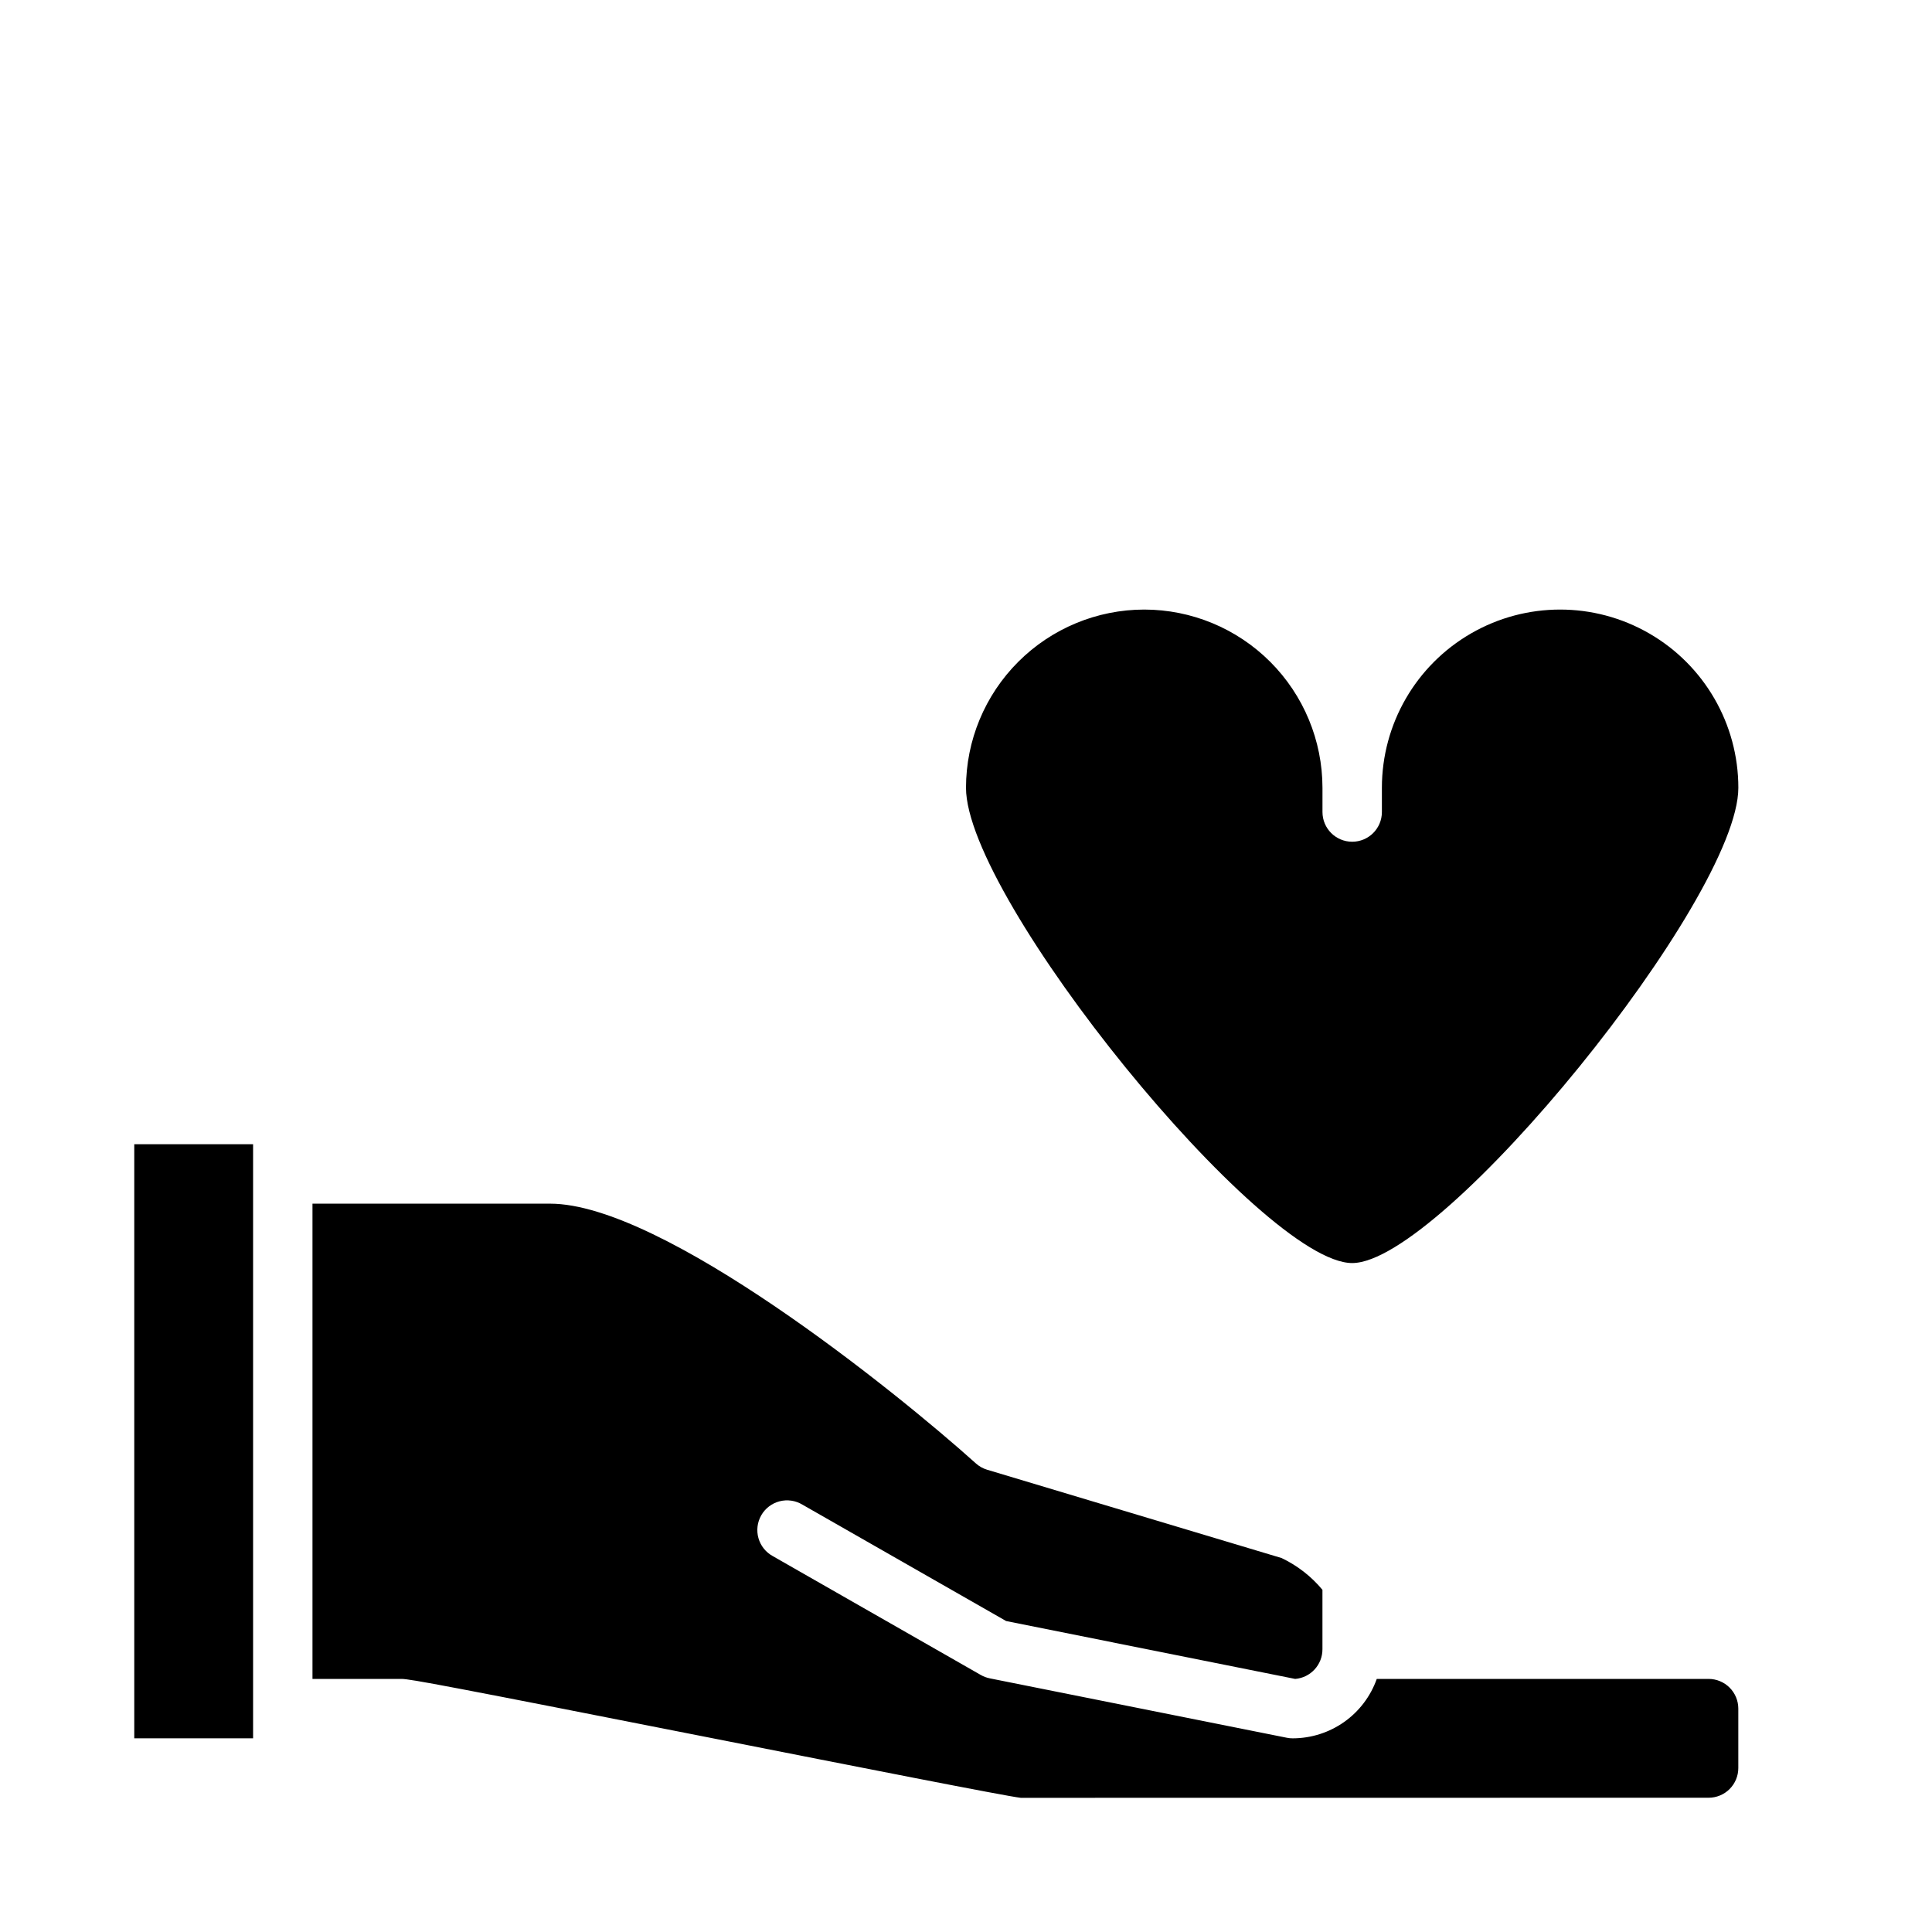 <?xml version="1.0" encoding="UTF-8"?>
<!-- Uploaded to: SVG Repo, www.svgrepo.com, Generator: SVG Repo Mixer Tools -->
<svg fill="#000000" width="800px" height="800px" version="1.1" viewBox="144 144 512 512" xmlns="http://www.w3.org/2000/svg">
 <g>
  <path d="m447.23 305.54c-12.523 0.012-24.527 4.992-33.383 13.848-8.855 8.855-13.836 20.859-13.848 33.383 0 29.426 78.422 125.95 102.34 125.95 23.914 0 102.34-96.527 102.34-125.95 0-16.875-9.004-32.465-23.617-40.902-14.613-8.438-32.617-8.438-47.23 0s-23.617 24.027-23.617 40.902v6.426c0 4.348-3.523 7.871-7.871 7.871-4.348 0-7.875-3.523-7.875-7.871v-6.426c-0.012-12.523-4.992-24.527-13.848-33.383-8.852-8.855-20.859-13.836-33.383-13.848z"/>
  <path d="m226.81 462.98v125.95h23.617c2.211 0 12.25 1.875 83.246 15.887 36.102 7.125 77.012 15.207 80.836 15.625l182.29-0.023c2.086 0 4.09-0.828 5.566-2.305 1.473-1.477 2.305-3.477 2.305-5.566v-15.742c0-2.09-0.832-4.09-2.305-5.566-1.477-1.477-3.481-2.309-5.566-2.309h-87.941c-1.633 4.602-4.648 8.586-8.637 11.406-3.988 2.816-8.75 4.332-13.633 4.34-0.527 0.004-1.055-0.047-1.574-0.156l-78.719-15.742v-0.004c-0.828-0.164-1.629-0.465-2.363-0.883l-55.105-31.488h0.004c-1.867-1.008-3.246-2.723-3.828-4.762-0.582-2.039-0.316-4.227 0.734-6.066 1.051-1.844 2.801-3.18 4.856-3.715 2.051-0.531 4.231-0.215 6.047 0.879l53.996 30.852 76.598 15.34c4.094-0.336 7.242-3.762 7.227-7.871v-15.742c-2.953-3.559-6.648-6.43-10.82-8.418l-78.027-23.402h-0.004c-1.113-0.332-2.141-0.91-3.004-1.691-21.281-19.137-83.027-68.824-112.82-68.824z"/>
  <path d="m211.07 596.8v-149.57h-31.488v157.44h31.488z"/>
 </g>
</svg>
